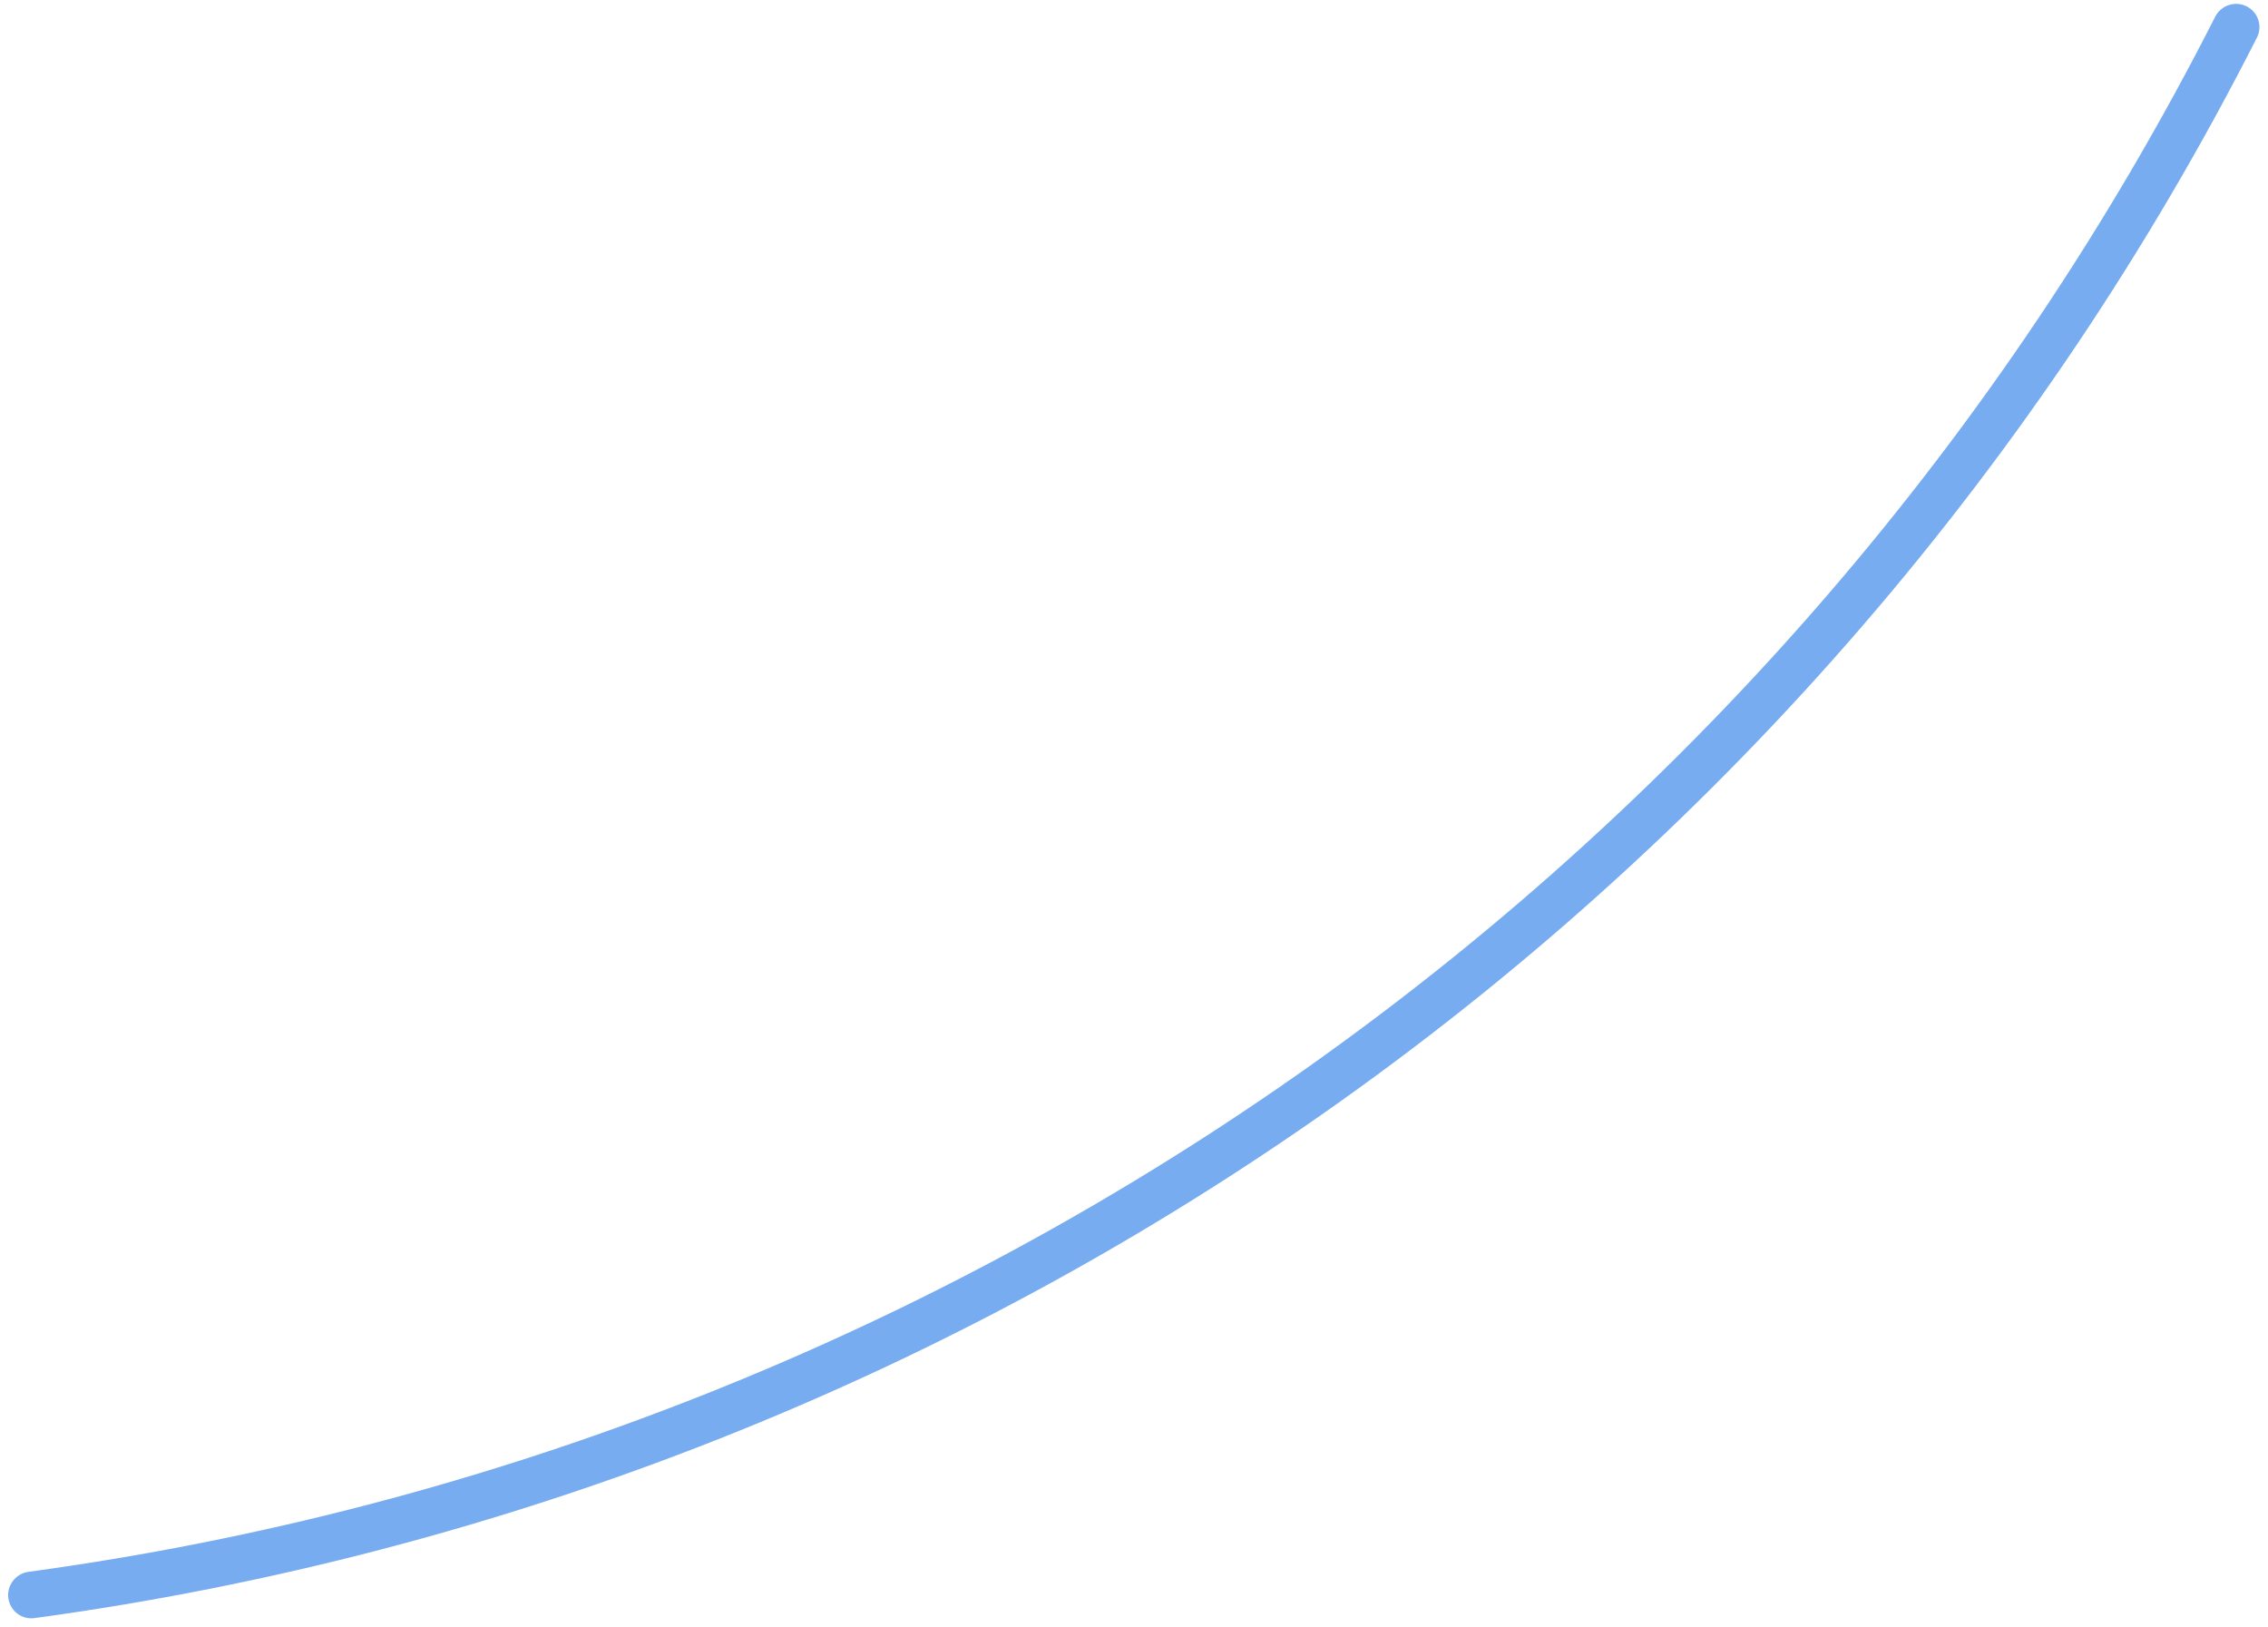 <svg width="251" height="180" viewBox="0 0 251 180" fill="none" xmlns="http://www.w3.org/2000/svg">
<path d="M248.625 0.699C249.901 1.334 250.421 2.885 249.776 4.156C225.982 51.012 191.173 91.411 148.322 121.877C105.472 152.343 55.881 171.95 3.809 179.034C2.397 179.226 1.103 178.225 0.922 176.811C0.741 175.397 1.741 174.105 3.154 173.913C54.384 166.937 103.172 147.643 145.331 117.669C187.49 87.695 221.739 47.951 245.155 1.855C245.8 0.584 247.349 0.064 248.625 0.699Z" fill="#77ACF1"/>
</svg>
